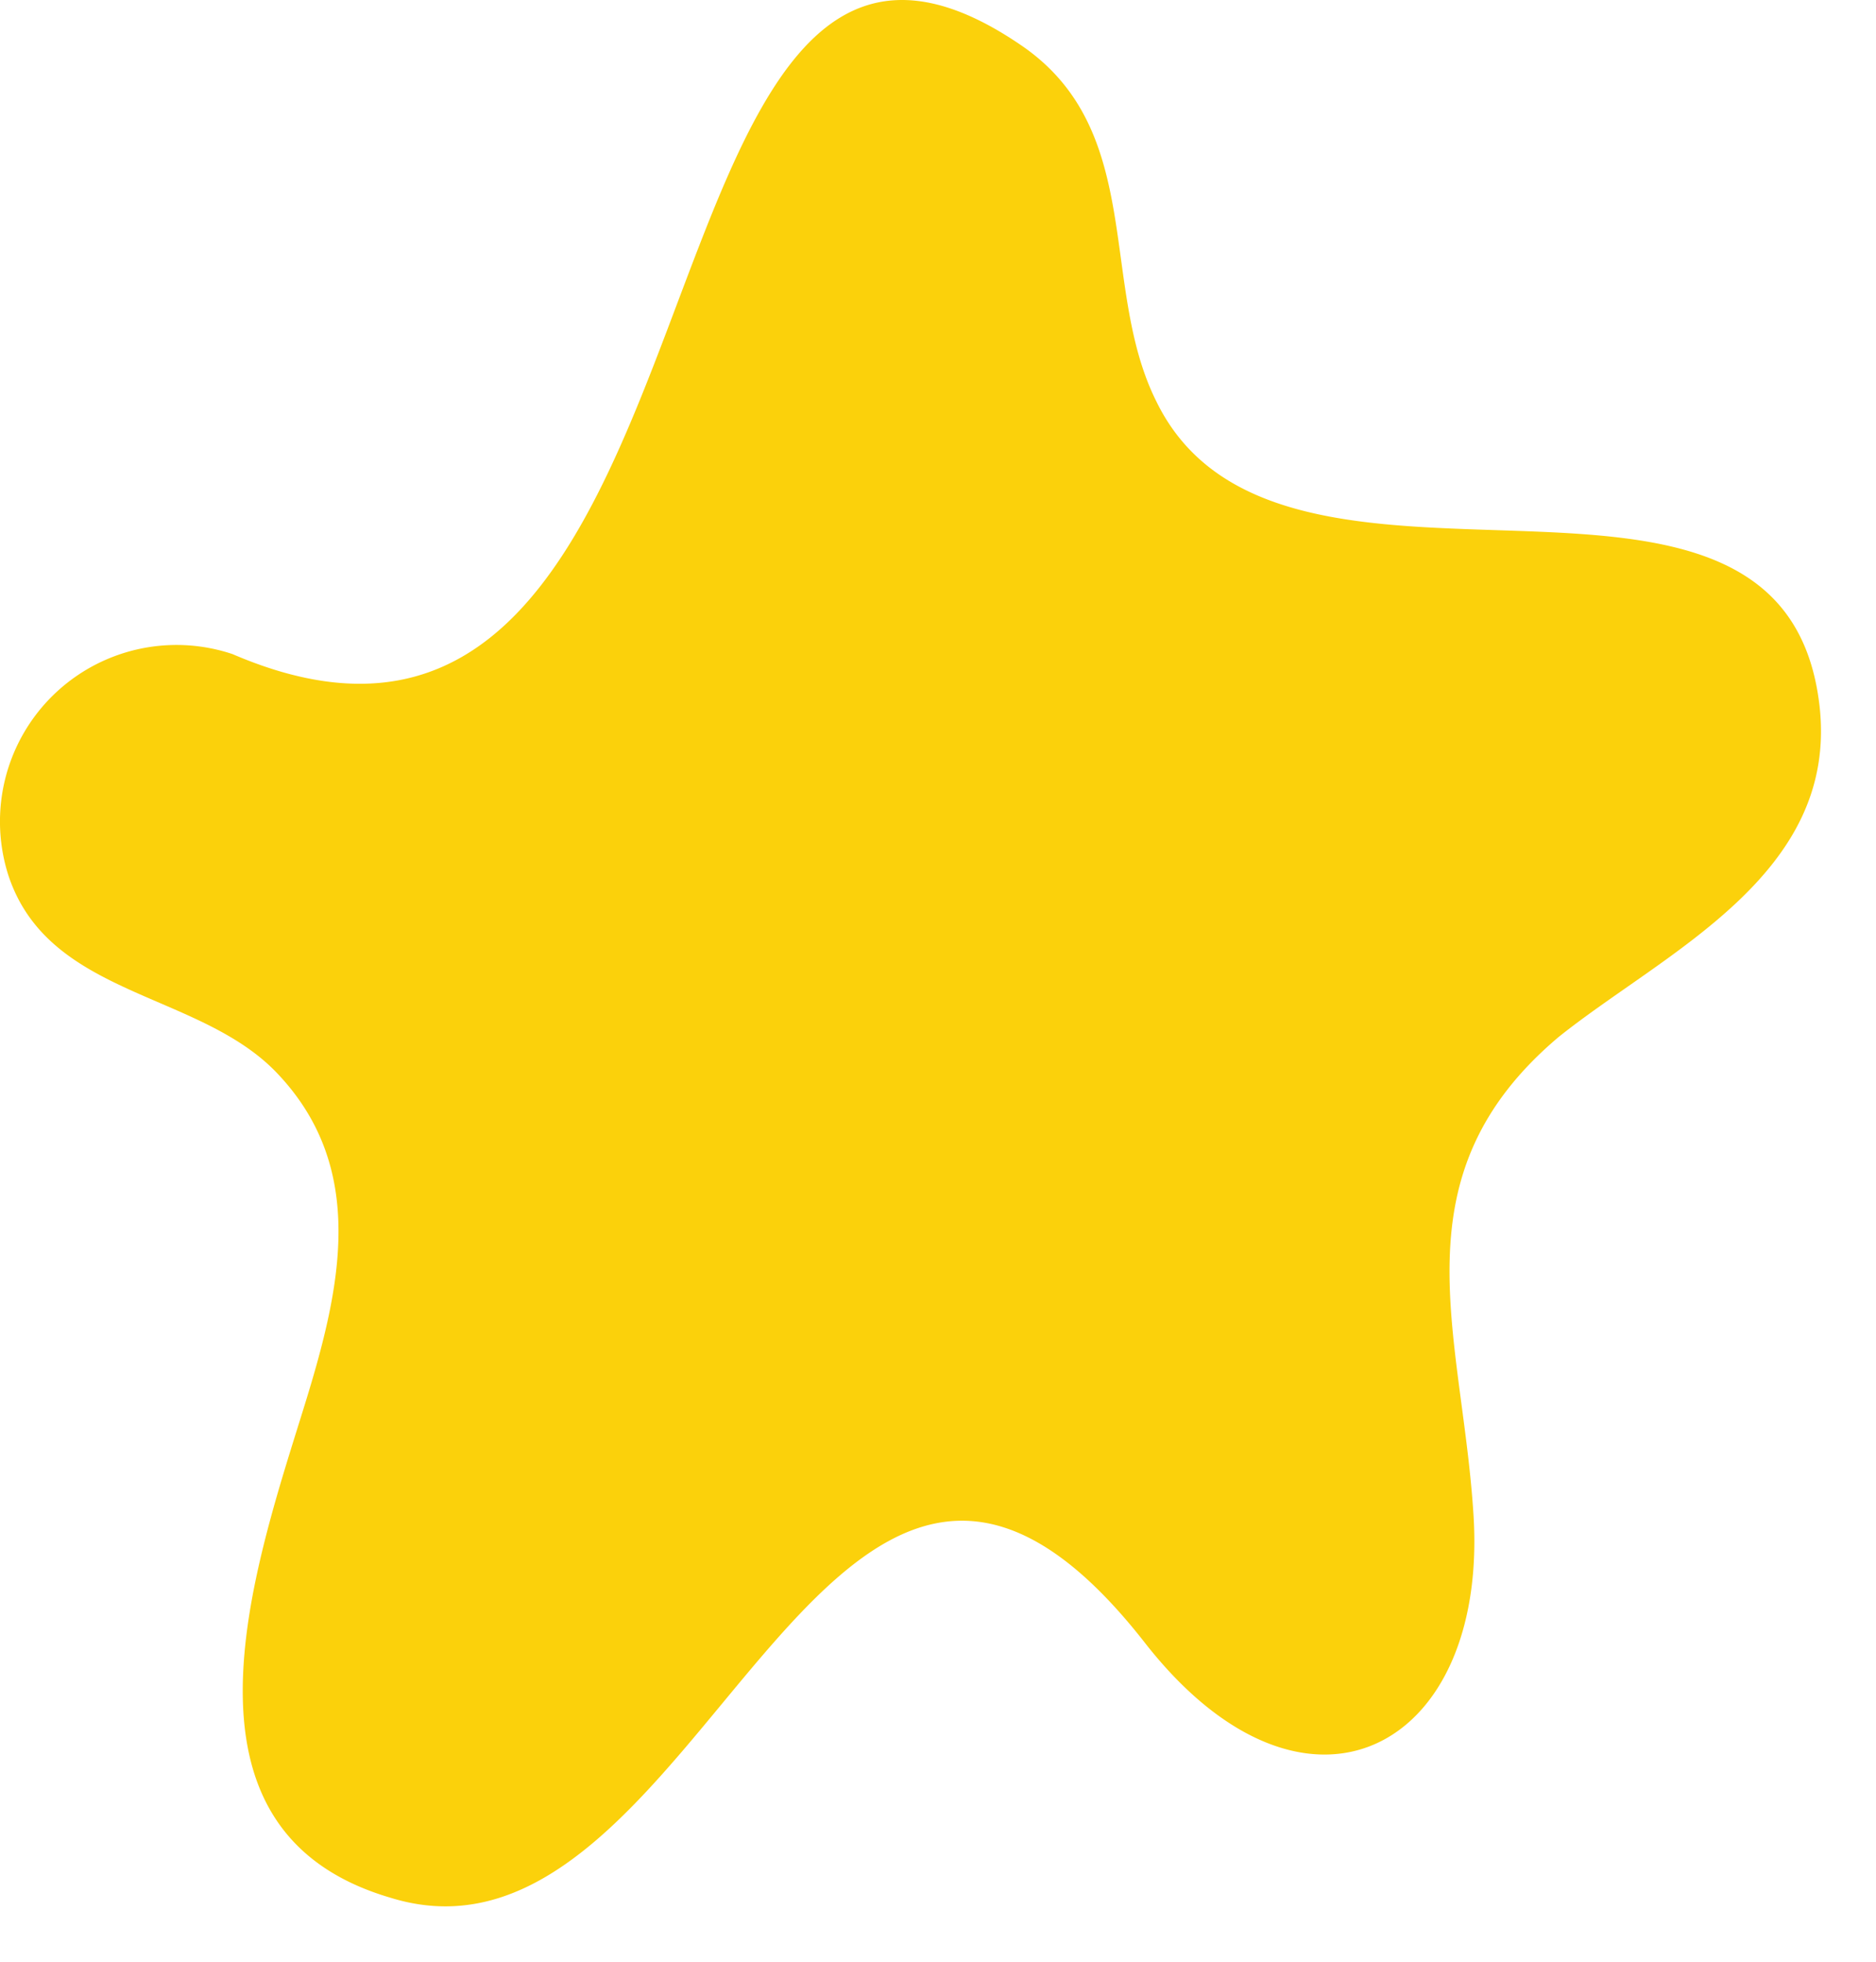 <svg xmlns="http://www.w3.org/2000/svg" width="22" height="23" fill="none"><path fill="#FBD10B" fill-rule="evenodd" d="M13.557 4.699c-.67-1.35-.12-3.16-1.57-4.16-4.8-3.3-3.19 9.74-9.26 7.13a2.07 2.07 0 0 0-2.63 2.59c.47 1.43 2.22 1.36 3.14 2.31 1.08 1.12.76 2.53.34 3.89-.59 1.91-1.69 5 1 5.79 3.66 1.14 5.09-7.78 8.84-3 1.89 2.43 4.06 1.27 3.86-1.53-.14-2.11-.93-3.93 1-5.56 1.25-1 3.29-1.9 3.06-3.89-.43-3.67-6.34-.59-7.78-3.57Z" clip-rule="evenodd"></path></svg>